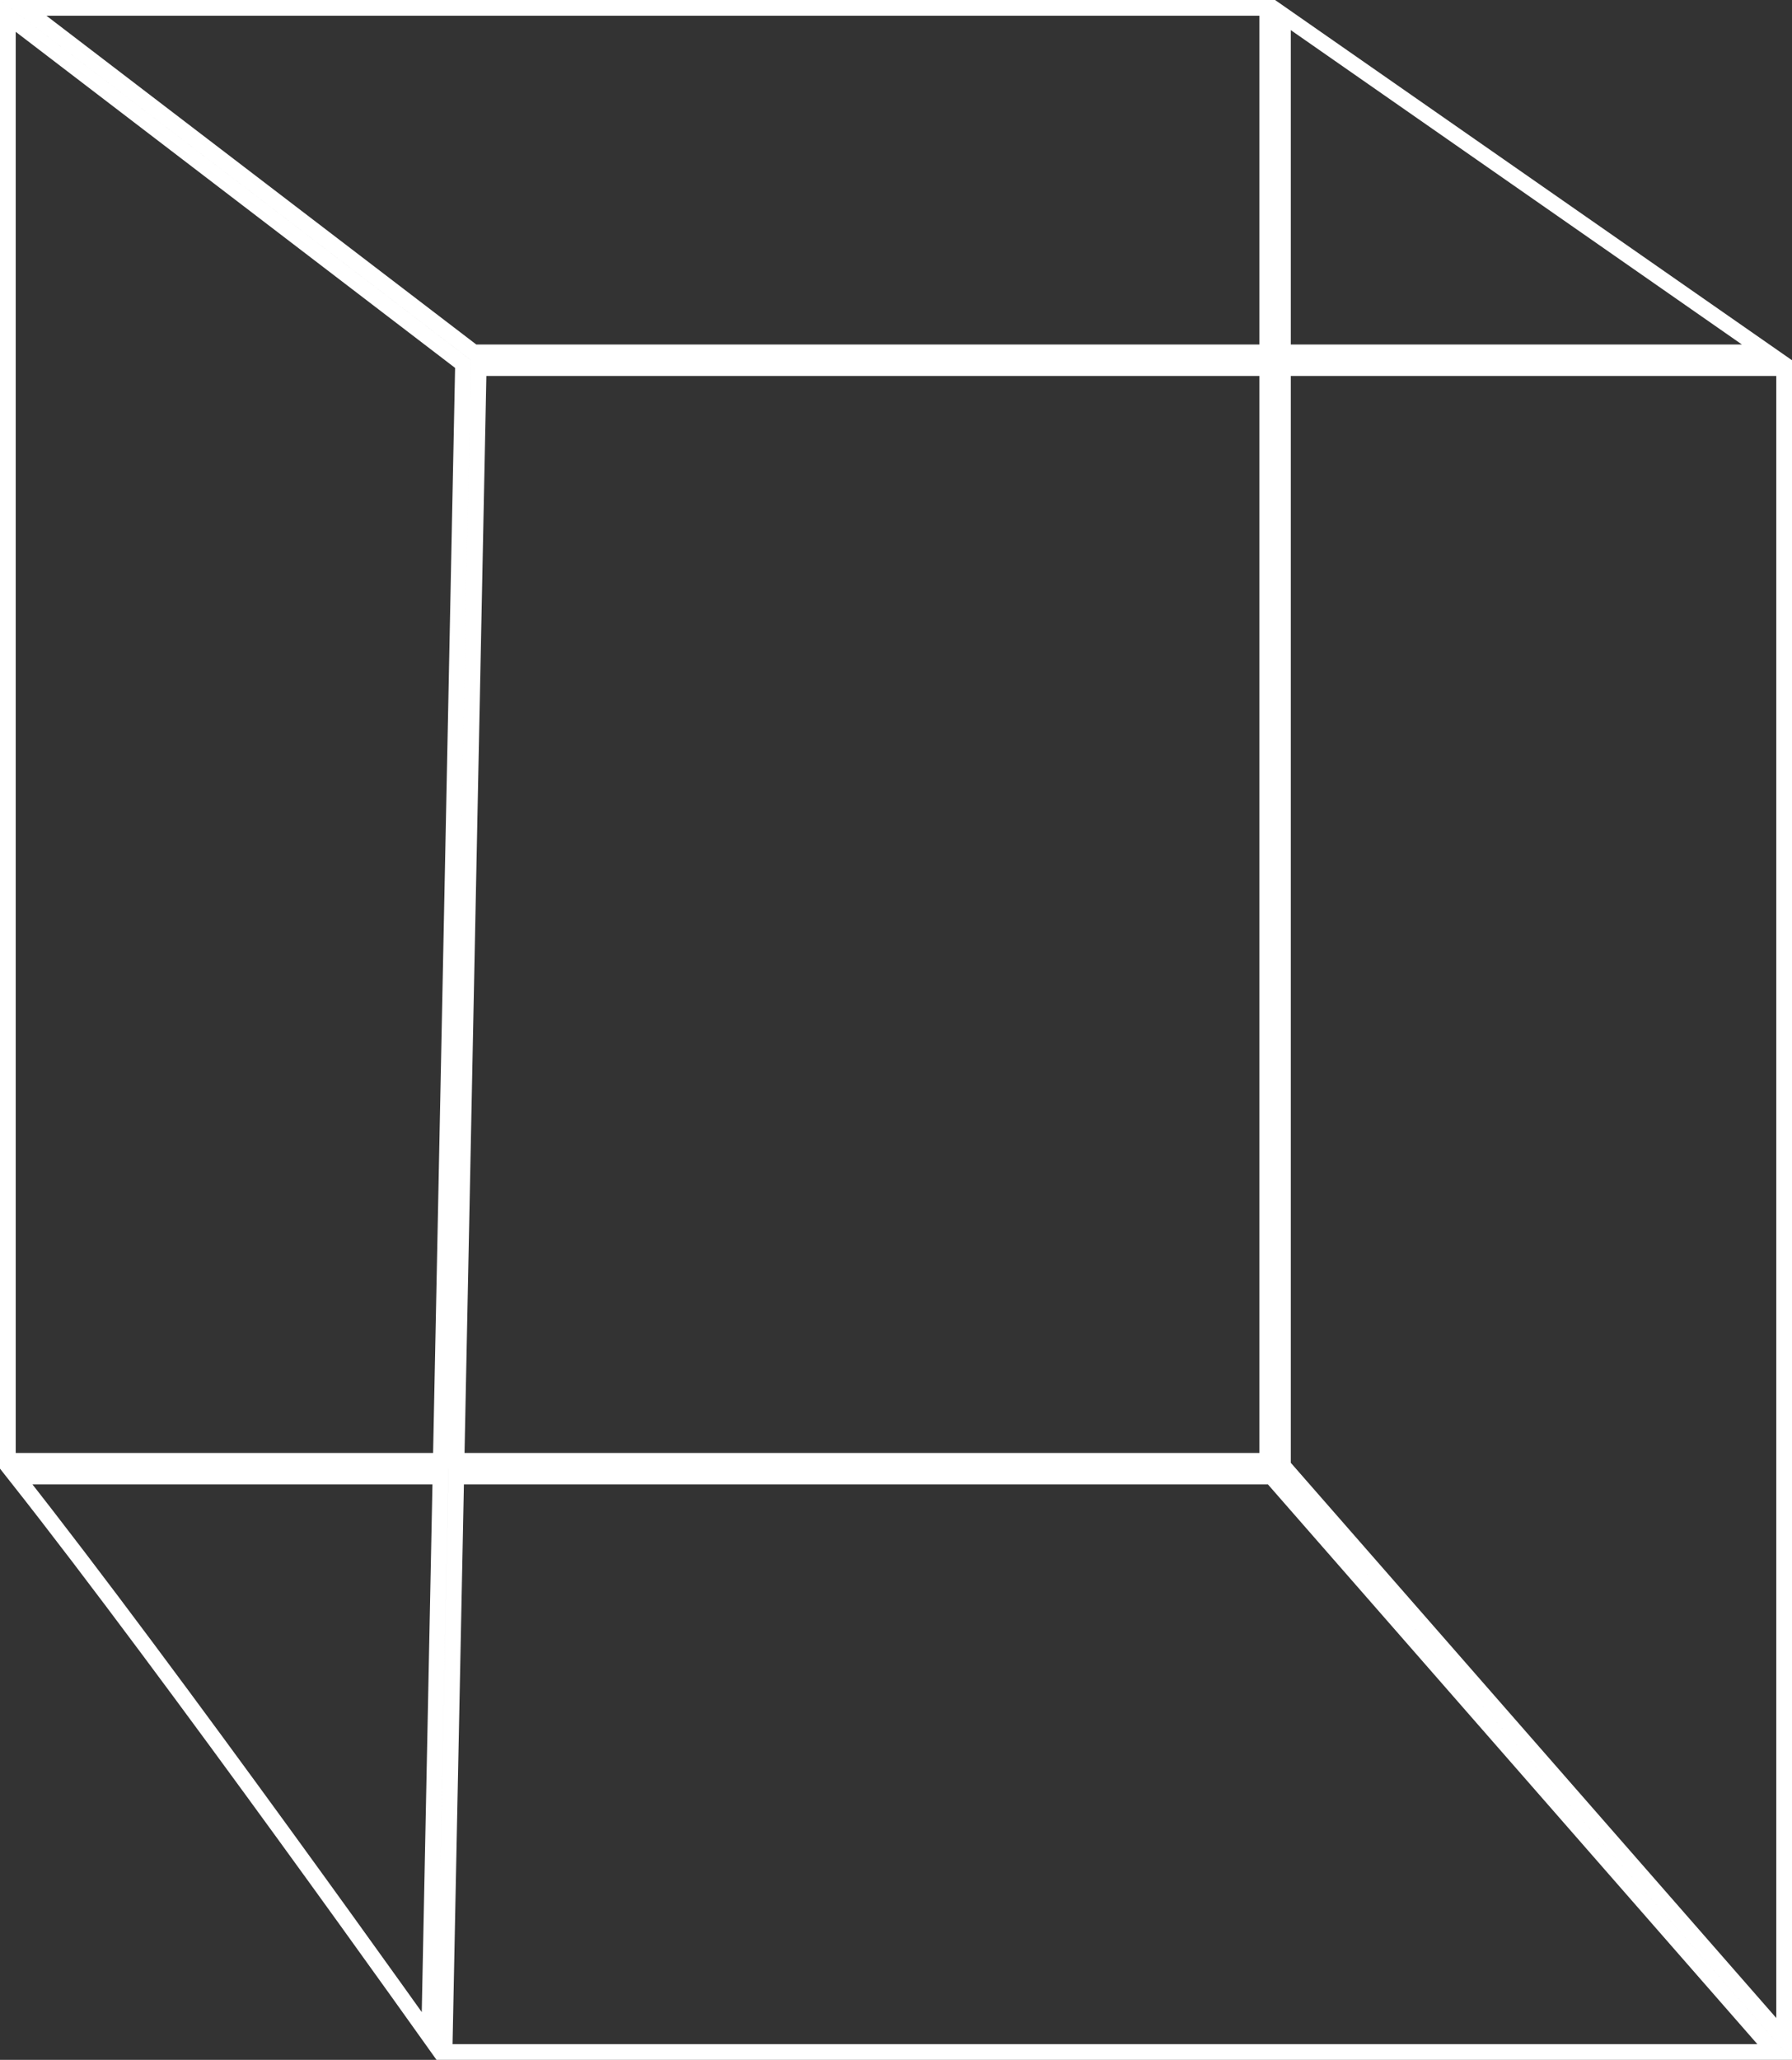 <?xml version="1.0" encoding="UTF-8"?> <svg xmlns="http://www.w3.org/2000/svg" width="114" height="131" viewBox="0 0 114 131" fill="none"><rect x="0" y="0" width="114" height="131" fill="#333333" stroke="none"/> <path d="M0.5 1.012L29.456 23.154L28.042 92.904H0.5V1.012ZM1.477 0.5H80.615V22.41H30.131L1.477 0.5ZM29.042 92.904L30.451 23.41H80.615V92.904H29.042ZM81.615 93.216V23.41H113.5V129.669L81.615 93.216ZM81.615 0.958L112.408 22.41H81.615V0.958ZM80.888 93.904L112.898 130.5H28.279L29.022 93.904H80.888ZM28.021 93.904L27.3 129.478C26.799 128.775 26.099 127.794 25.241 126.597C23.418 124.05 20.882 120.525 18.034 116.607C12.581 109.106 5.977 100.159 1.035 93.904H28.021Z" stroke="white"></path> </svg> 